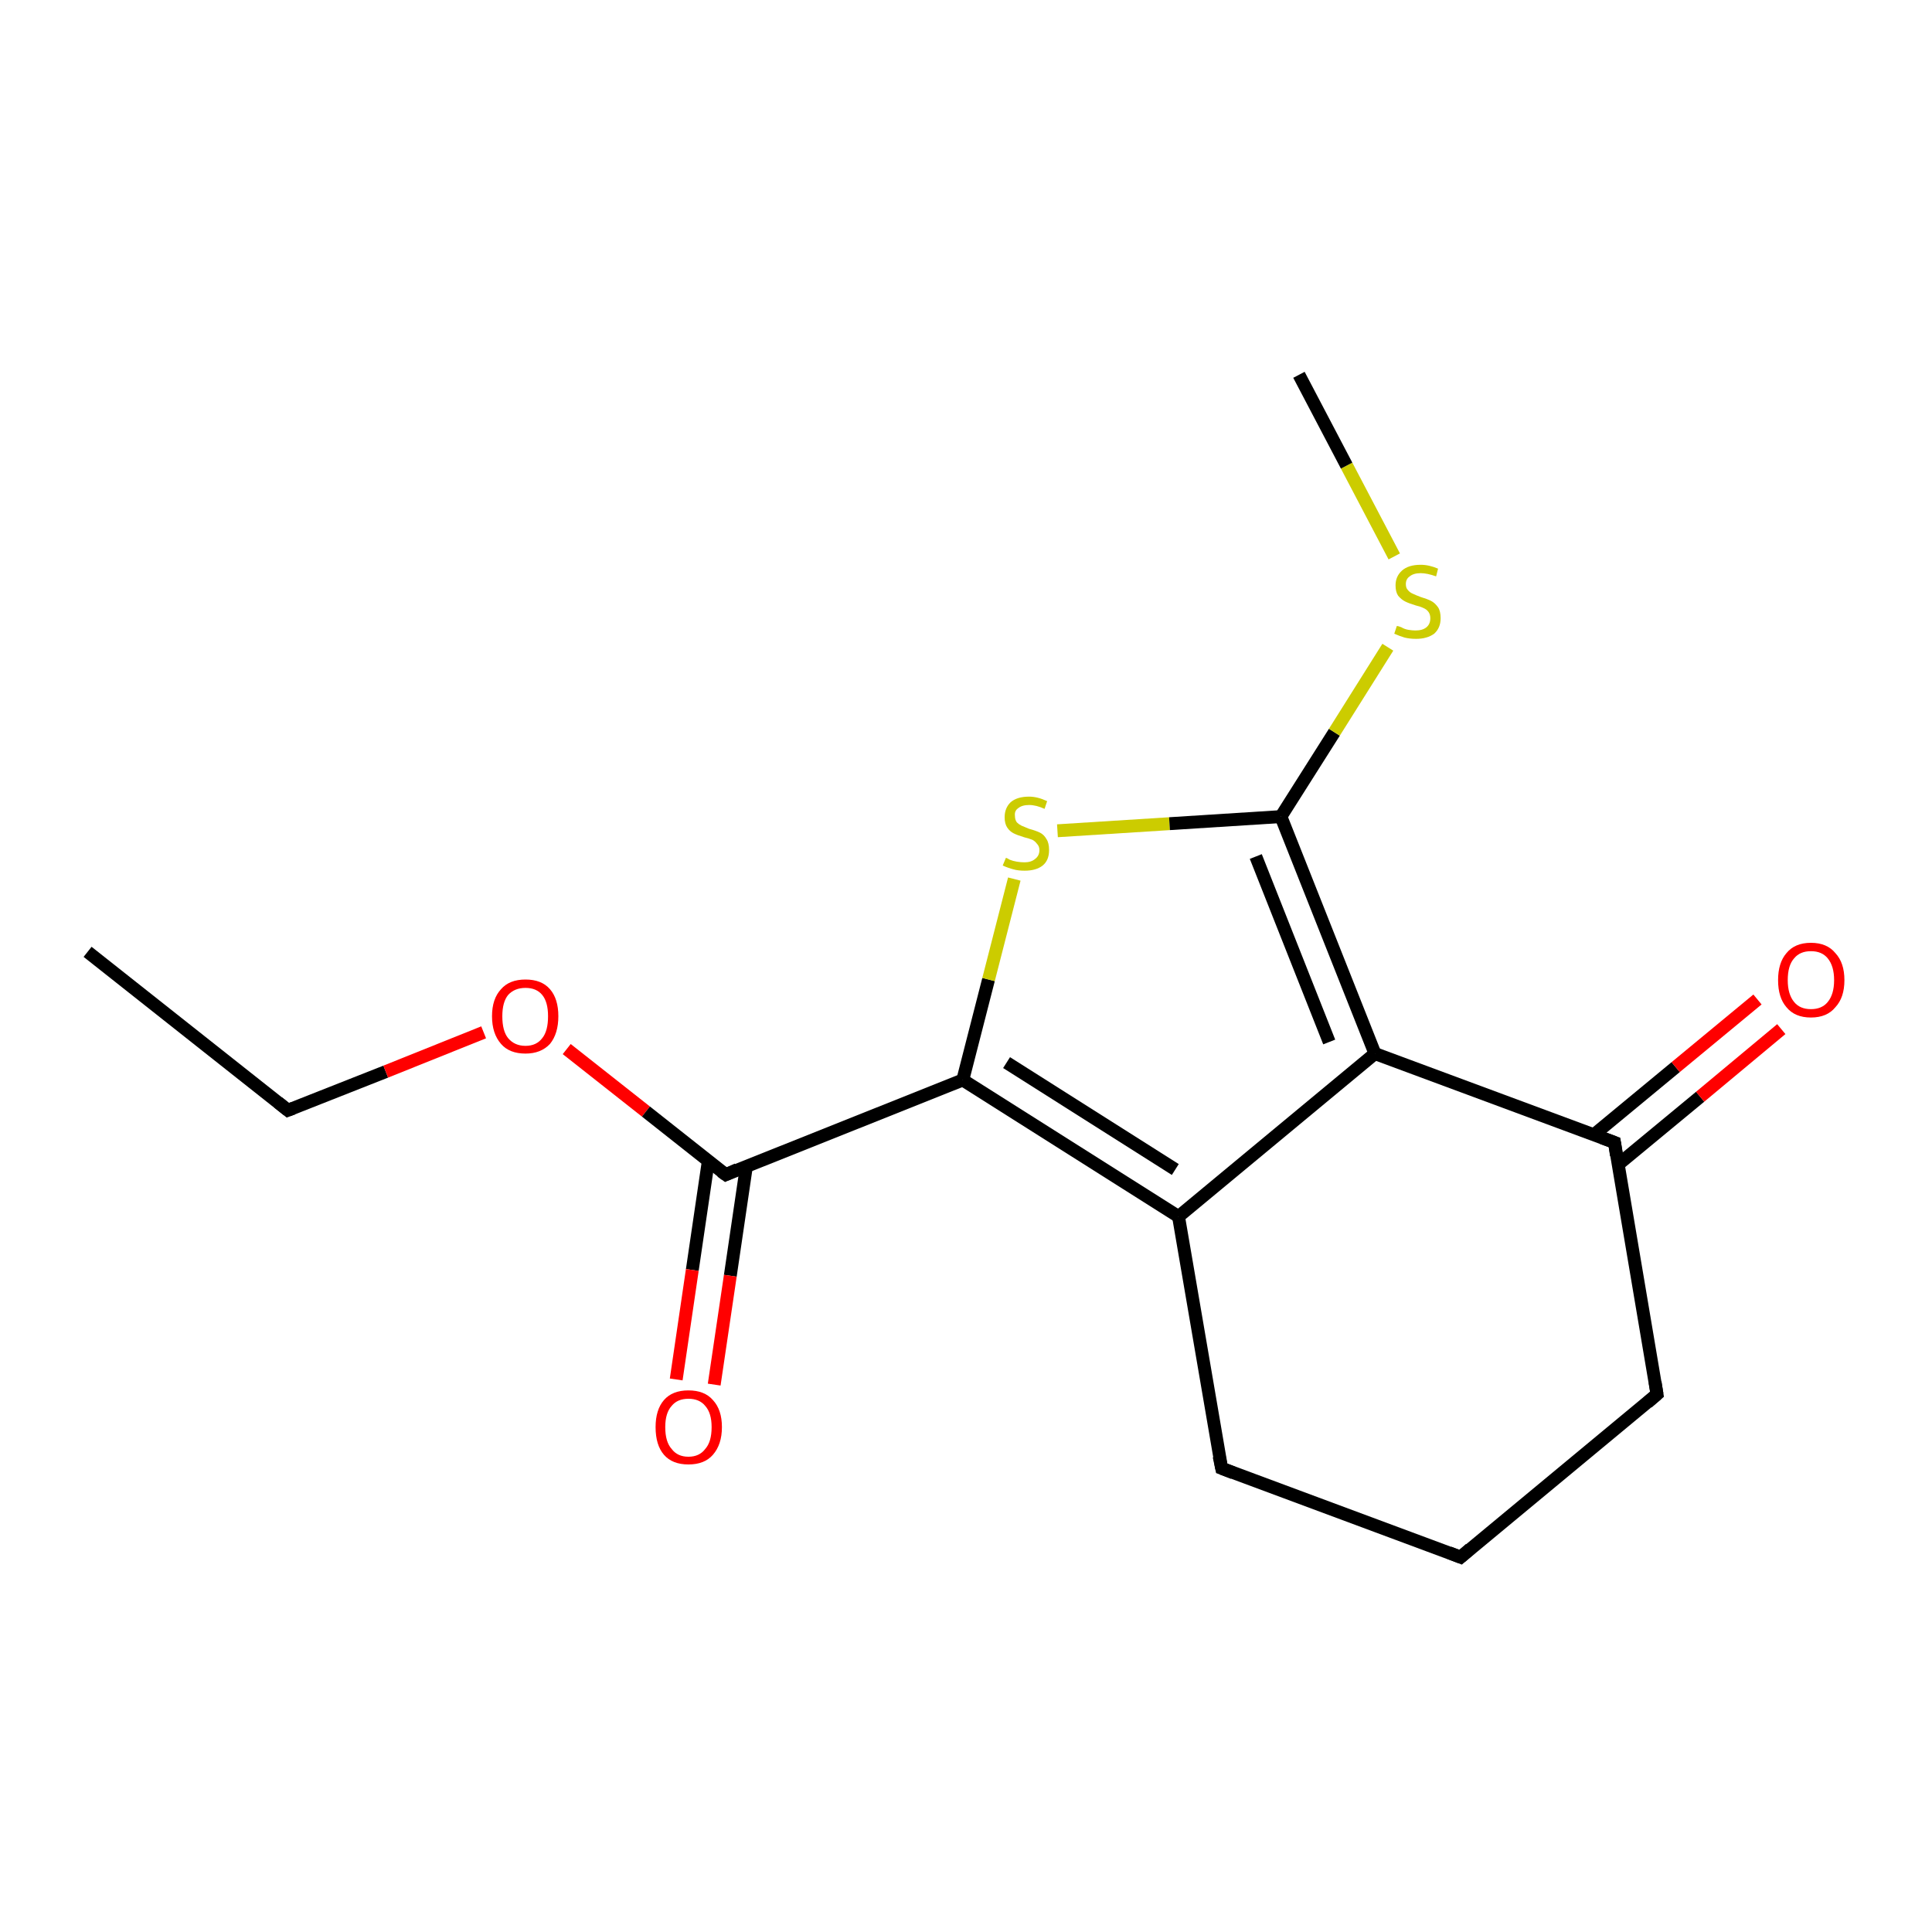 <?xml version='1.0' encoding='iso-8859-1'?>
<svg version='1.1' baseProfile='full'
              xmlns='http://www.w3.org/2000/svg'
                      xmlns:rdkit='http://www.rdkit.org/xml'
                      xmlns:xlink='http://www.w3.org/1999/xlink'
                  xml:space='preserve'
width='300px' height='300px' viewBox='0 0 300 300'>
<!-- END OF HEADER -->
<rect style='opacity:1.0;fill:#FFFFFF;stroke:none' width='300.0' height='300.0' x='0.0' y='0.0'> </rect>
<path class='bond-0 atom-0 atom-1' d='M 13.6,147.8 L 44.7,172.4' style='fill:none;fill-rule:evenodd;stroke:#000000;stroke-width:2.0px;stroke-linecap:butt;stroke-linejoin:miter;stroke-opacity:1' />
<path class='bond-1 atom-1 atom-2' d='M 44.7,172.4 L 59.9,166.4' style='fill:none;fill-rule:evenodd;stroke:#000000;stroke-width:2.0px;stroke-linecap:butt;stroke-linejoin:miter;stroke-opacity:1' />
<path class='bond-1 atom-1 atom-2' d='M 59.9,166.4 L 75.1,160.3' style='fill:none;fill-rule:evenodd;stroke:#FF0000;stroke-width:2.0px;stroke-linecap:butt;stroke-linejoin:miter;stroke-opacity:1' />
<path class='bond-2 atom-2 atom-3' d='M 88.0,162.9 L 100.3,172.6' style='fill:none;fill-rule:evenodd;stroke:#FF0000;stroke-width:2.0px;stroke-linecap:butt;stroke-linejoin:miter;stroke-opacity:1' />
<path class='bond-2 atom-2 atom-3' d='M 100.3,172.6 L 112.7,182.4' style='fill:none;fill-rule:evenodd;stroke:#000000;stroke-width:2.0px;stroke-linecap:butt;stroke-linejoin:miter;stroke-opacity:1' />
<path class='bond-3 atom-3 atom-4' d='M 110.0,180.2 L 107.5,197.2' style='fill:none;fill-rule:evenodd;stroke:#000000;stroke-width:2.0px;stroke-linecap:butt;stroke-linejoin:miter;stroke-opacity:1' />
<path class='bond-3 atom-3 atom-4' d='M 107.5,197.2 L 105.0,214.2' style='fill:none;fill-rule:evenodd;stroke:#FF0000;stroke-width:2.0px;stroke-linecap:butt;stroke-linejoin:miter;stroke-opacity:1' />
<path class='bond-3 atom-3 atom-4' d='M 115.9,181.1 L 113.4,198.1' style='fill:none;fill-rule:evenodd;stroke:#000000;stroke-width:2.0px;stroke-linecap:butt;stroke-linejoin:miter;stroke-opacity:1' />
<path class='bond-3 atom-3 atom-4' d='M 113.4,198.1 L 110.9,215.0' style='fill:none;fill-rule:evenodd;stroke:#FF0000;stroke-width:2.0px;stroke-linecap:butt;stroke-linejoin:miter;stroke-opacity:1' />
<path class='bond-4 atom-3 atom-5' d='M 112.7,182.4 L 149.5,167.7' style='fill:none;fill-rule:evenodd;stroke:#000000;stroke-width:2.0px;stroke-linecap:butt;stroke-linejoin:miter;stroke-opacity:1' />
<path class='bond-5 atom-5 atom-6' d='M 149.5,167.7 L 153.5,152.1' style='fill:none;fill-rule:evenodd;stroke:#000000;stroke-width:2.0px;stroke-linecap:butt;stroke-linejoin:miter;stroke-opacity:1' />
<path class='bond-5 atom-5 atom-6' d='M 153.5,152.1 L 157.5,136.5' style='fill:none;fill-rule:evenodd;stroke:#CCCC00;stroke-width:2.0px;stroke-linecap:butt;stroke-linejoin:miter;stroke-opacity:1' />
<path class='bond-6 atom-6 atom-7' d='M 164.2,129.0 L 181.6,127.9' style='fill:none;fill-rule:evenodd;stroke:#CCCC00;stroke-width:2.0px;stroke-linecap:butt;stroke-linejoin:miter;stroke-opacity:1' />
<path class='bond-6 atom-6 atom-7' d='M 181.6,127.9 L 198.9,126.8' style='fill:none;fill-rule:evenodd;stroke:#000000;stroke-width:2.0px;stroke-linecap:butt;stroke-linejoin:miter;stroke-opacity:1' />
<path class='bond-7 atom-7 atom-8' d='M 198.9,126.8 L 207.2,113.7' style='fill:none;fill-rule:evenodd;stroke:#000000;stroke-width:2.0px;stroke-linecap:butt;stroke-linejoin:miter;stroke-opacity:1' />
<path class='bond-7 atom-7 atom-8' d='M 207.2,113.7 L 215.5,100.5' style='fill:none;fill-rule:evenodd;stroke:#CCCC00;stroke-width:2.0px;stroke-linecap:butt;stroke-linejoin:miter;stroke-opacity:1' />
<path class='bond-8 atom-8 atom-9' d='M 216.5,86.4 L 209.1,72.3' style='fill:none;fill-rule:evenodd;stroke:#CCCC00;stroke-width:2.0px;stroke-linecap:butt;stroke-linejoin:miter;stroke-opacity:1' />
<path class='bond-8 atom-8 atom-9' d='M 209.1,72.3 L 201.7,58.2' style='fill:none;fill-rule:evenodd;stroke:#000000;stroke-width:2.0px;stroke-linecap:butt;stroke-linejoin:miter;stroke-opacity:1' />
<path class='bond-9 atom-7 atom-10' d='M 198.9,126.8 L 213.5,163.6' style='fill:none;fill-rule:evenodd;stroke:#000000;stroke-width:2.0px;stroke-linecap:butt;stroke-linejoin:miter;stroke-opacity:1' />
<path class='bond-9 atom-7 atom-10' d='M 195.0,133.0 L 206.4,161.8' style='fill:none;fill-rule:evenodd;stroke:#000000;stroke-width:2.0px;stroke-linecap:butt;stroke-linejoin:miter;stroke-opacity:1' />
<path class='bond-10 atom-10 atom-11' d='M 213.5,163.6 L 183.0,188.9' style='fill:none;fill-rule:evenodd;stroke:#000000;stroke-width:2.0px;stroke-linecap:butt;stroke-linejoin:miter;stroke-opacity:1' />
<path class='bond-11 atom-11 atom-12' d='M 183.0,188.9 L 189.7,228.0' style='fill:none;fill-rule:evenodd;stroke:#000000;stroke-width:2.0px;stroke-linecap:butt;stroke-linejoin:miter;stroke-opacity:1' />
<path class='bond-12 atom-12 atom-13' d='M 189.7,228.0 L 226.8,241.8' style='fill:none;fill-rule:evenodd;stroke:#000000;stroke-width:2.0px;stroke-linecap:butt;stroke-linejoin:miter;stroke-opacity:1' />
<path class='bond-13 atom-13 atom-14' d='M 226.8,241.8 L 257.3,216.5' style='fill:none;fill-rule:evenodd;stroke:#000000;stroke-width:2.0px;stroke-linecap:butt;stroke-linejoin:miter;stroke-opacity:1' />
<path class='bond-14 atom-14 atom-15' d='M 257.3,216.5 L 250.7,177.4' style='fill:none;fill-rule:evenodd;stroke:#000000;stroke-width:2.0px;stroke-linecap:butt;stroke-linejoin:miter;stroke-opacity:1' />
<path class='bond-15 atom-15 atom-16' d='M 251.3,180.8 L 264.0,170.3' style='fill:none;fill-rule:evenodd;stroke:#000000;stroke-width:2.0px;stroke-linecap:butt;stroke-linejoin:miter;stroke-opacity:1' />
<path class='bond-15 atom-15 atom-16' d='M 264.0,170.3 L 276.6,159.8' style='fill:none;fill-rule:evenodd;stroke:#FF0000;stroke-width:2.0px;stroke-linecap:butt;stroke-linejoin:miter;stroke-opacity:1' />
<path class='bond-15 atom-15 atom-16' d='M 247.5,176.2 L 260.2,165.7' style='fill:none;fill-rule:evenodd;stroke:#000000;stroke-width:2.0px;stroke-linecap:butt;stroke-linejoin:miter;stroke-opacity:1' />
<path class='bond-15 atom-15 atom-16' d='M 260.2,165.7 L 272.9,155.2' style='fill:none;fill-rule:evenodd;stroke:#FF0000;stroke-width:2.0px;stroke-linecap:butt;stroke-linejoin:miter;stroke-opacity:1' />
<path class='bond-16 atom-11 atom-5' d='M 183.0,188.9 L 149.5,167.7' style='fill:none;fill-rule:evenodd;stroke:#000000;stroke-width:2.0px;stroke-linecap:butt;stroke-linejoin:miter;stroke-opacity:1' />
<path class='bond-16 atom-11 atom-5' d='M 182.5,181.6 L 156.3,165.0' style='fill:none;fill-rule:evenodd;stroke:#000000;stroke-width:2.0px;stroke-linecap:butt;stroke-linejoin:miter;stroke-opacity:1' />
<path class='bond-17 atom-15 atom-10' d='M 250.7,177.4 L 213.5,163.6' style='fill:none;fill-rule:evenodd;stroke:#000000;stroke-width:2.0px;stroke-linecap:butt;stroke-linejoin:miter;stroke-opacity:1' />
<path d='M 43.2,171.2 L 44.7,172.4 L 45.5,172.1' style='fill:none;stroke:#000000;stroke-width:2.0px;stroke-linecap:butt;stroke-linejoin:miter;stroke-opacity:1;' />
<path d='M 112.0,181.9 L 112.7,182.4 L 114.5,181.6' style='fill:none;stroke:#000000;stroke-width:2.0px;stroke-linecap:butt;stroke-linejoin:miter;stroke-opacity:1;' />
<path d='M 189.3,226.1 L 189.7,228.0 L 191.5,228.7' style='fill:none;stroke:#000000;stroke-width:2.0px;stroke-linecap:butt;stroke-linejoin:miter;stroke-opacity:1;' />
<path d='M 225.0,241.1 L 226.8,241.8 L 228.3,240.5' style='fill:none;stroke:#000000;stroke-width:2.0px;stroke-linecap:butt;stroke-linejoin:miter;stroke-opacity:1;' />
<path d='M 255.8,217.8 L 257.3,216.5 L 257.0,214.6' style='fill:none;stroke:#000000;stroke-width:2.0px;stroke-linecap:butt;stroke-linejoin:miter;stroke-opacity:1;' />
<path d='M 251.0,179.4 L 250.7,177.4 L 248.8,176.7' style='fill:none;stroke:#000000;stroke-width:2.0px;stroke-linecap:butt;stroke-linejoin:miter;stroke-opacity:1;' />
<path class='atom-2' d='M 76.4 157.8
Q 76.4 155.1, 77.8 153.6
Q 79.1 152.1, 81.6 152.1
Q 84.1 152.1, 85.4 153.6
Q 86.7 155.1, 86.7 157.8
Q 86.7 160.5, 85.4 162.1
Q 84.0 163.6, 81.6 163.6
Q 79.1 163.6, 77.8 162.1
Q 76.4 160.5, 76.4 157.8
M 81.6 162.4
Q 83.3 162.4, 84.2 161.2
Q 85.1 160.1, 85.1 157.8
Q 85.1 155.6, 84.2 154.5
Q 83.3 153.4, 81.6 153.4
Q 79.9 153.4, 78.9 154.5
Q 78.0 155.6, 78.0 157.8
Q 78.0 160.1, 78.9 161.2
Q 79.9 162.4, 81.6 162.4
' fill='#FF0000'/>
<path class='atom-4' d='M 101.8 221.6
Q 101.8 218.9, 103.1 217.4
Q 104.4 215.9, 106.9 215.9
Q 109.4 215.9, 110.7 217.4
Q 112.1 218.9, 112.1 221.6
Q 112.1 224.3, 110.7 225.9
Q 109.4 227.4, 106.9 227.4
Q 104.4 227.4, 103.1 225.9
Q 101.8 224.4, 101.8 221.6
M 106.9 226.2
Q 108.6 226.2, 109.5 225.0
Q 110.5 223.9, 110.5 221.6
Q 110.5 219.4, 109.5 218.3
Q 108.6 217.2, 106.9 217.2
Q 105.2 217.2, 104.3 218.3
Q 103.3 219.4, 103.3 221.6
Q 103.3 223.9, 104.3 225.0
Q 105.2 226.2, 106.9 226.2
' fill='#FF0000'/>
<path class='atom-6' d='M 156.2 133.2
Q 156.3 133.2, 156.8 133.5
Q 157.3 133.7, 157.9 133.8
Q 158.5 133.9, 159.1 133.9
Q 160.1 133.9, 160.7 133.4
Q 161.4 132.9, 161.4 132.0
Q 161.4 131.4, 161.0 131.0
Q 160.7 130.6, 160.3 130.4
Q 159.8 130.2, 159.0 130.0
Q 158.0 129.7, 157.4 129.4
Q 156.8 129.1, 156.4 128.5
Q 156.0 127.9, 156.0 126.9
Q 156.0 125.5, 156.9 124.6
Q 157.9 123.7, 159.8 123.7
Q 161.1 123.7, 162.6 124.4
L 162.2 125.6
Q 160.9 125.0, 159.8 125.0
Q 158.7 125.0, 158.1 125.5
Q 157.5 125.9, 157.6 126.7
Q 157.6 127.3, 157.9 127.7
Q 158.2 128.0, 158.6 128.2
Q 159.1 128.4, 159.8 128.7
Q 160.9 129.0, 161.5 129.3
Q 162.1 129.6, 162.5 130.3
Q 162.9 130.9, 162.9 132.0
Q 162.9 133.6, 161.9 134.4
Q 160.9 135.2, 159.1 135.2
Q 158.1 135.2, 157.4 135.0
Q 156.6 134.8, 155.7 134.4
L 156.2 133.2
' fill='#CCCC00'/>
<path class='atom-8' d='M 216.9 97.2
Q 217.1 97.2, 217.6 97.4
Q 218.1 97.7, 218.7 97.8
Q 219.3 97.9, 219.8 97.9
Q 220.9 97.9, 221.5 97.4
Q 222.1 96.9, 222.1 96.0
Q 222.1 95.4, 221.8 95.0
Q 221.5 94.6, 221.0 94.4
Q 220.6 94.2, 219.8 94.0
Q 218.8 93.7, 218.2 93.4
Q 217.6 93.1, 217.1 92.5
Q 216.7 91.9, 216.7 90.9
Q 216.7 89.5, 217.7 88.6
Q 218.7 87.7, 220.6 87.7
Q 221.9 87.7, 223.3 88.3
L 223.0 89.5
Q 221.6 89.0, 220.6 89.0
Q 219.5 89.0, 218.9 89.5
Q 218.3 89.9, 218.3 90.7
Q 218.3 91.3, 218.6 91.6
Q 218.9 92.0, 219.4 92.2
Q 219.8 92.4, 220.6 92.7
Q 221.6 93.0, 222.2 93.3
Q 222.8 93.6, 223.3 94.3
Q 223.7 94.9, 223.7 96.0
Q 223.7 97.5, 222.7 98.4
Q 221.6 99.2, 219.9 99.2
Q 218.9 99.2, 218.1 99.0
Q 217.4 98.8, 216.5 98.4
L 216.9 97.2
' fill='#CCCC00'/>
<path class='atom-16' d='M 276.1 152.2
Q 276.1 149.5, 277.4 148.0
Q 278.7 146.4, 281.2 146.4
Q 283.7 146.4, 285.0 148.0
Q 286.4 149.5, 286.4 152.2
Q 286.4 154.9, 285.0 156.4
Q 283.7 158.0, 281.2 158.0
Q 278.7 158.0, 277.4 156.4
Q 276.1 154.9, 276.1 152.2
M 281.2 156.7
Q 282.9 156.7, 283.8 155.6
Q 284.8 154.4, 284.8 152.2
Q 284.8 150.0, 283.8 148.8
Q 282.9 147.7, 281.2 147.7
Q 279.5 147.7, 278.6 148.8
Q 277.6 149.9, 277.6 152.2
Q 277.6 154.4, 278.6 155.6
Q 279.5 156.7, 281.2 156.7
' fill='#FF0000'/>
</svg>

